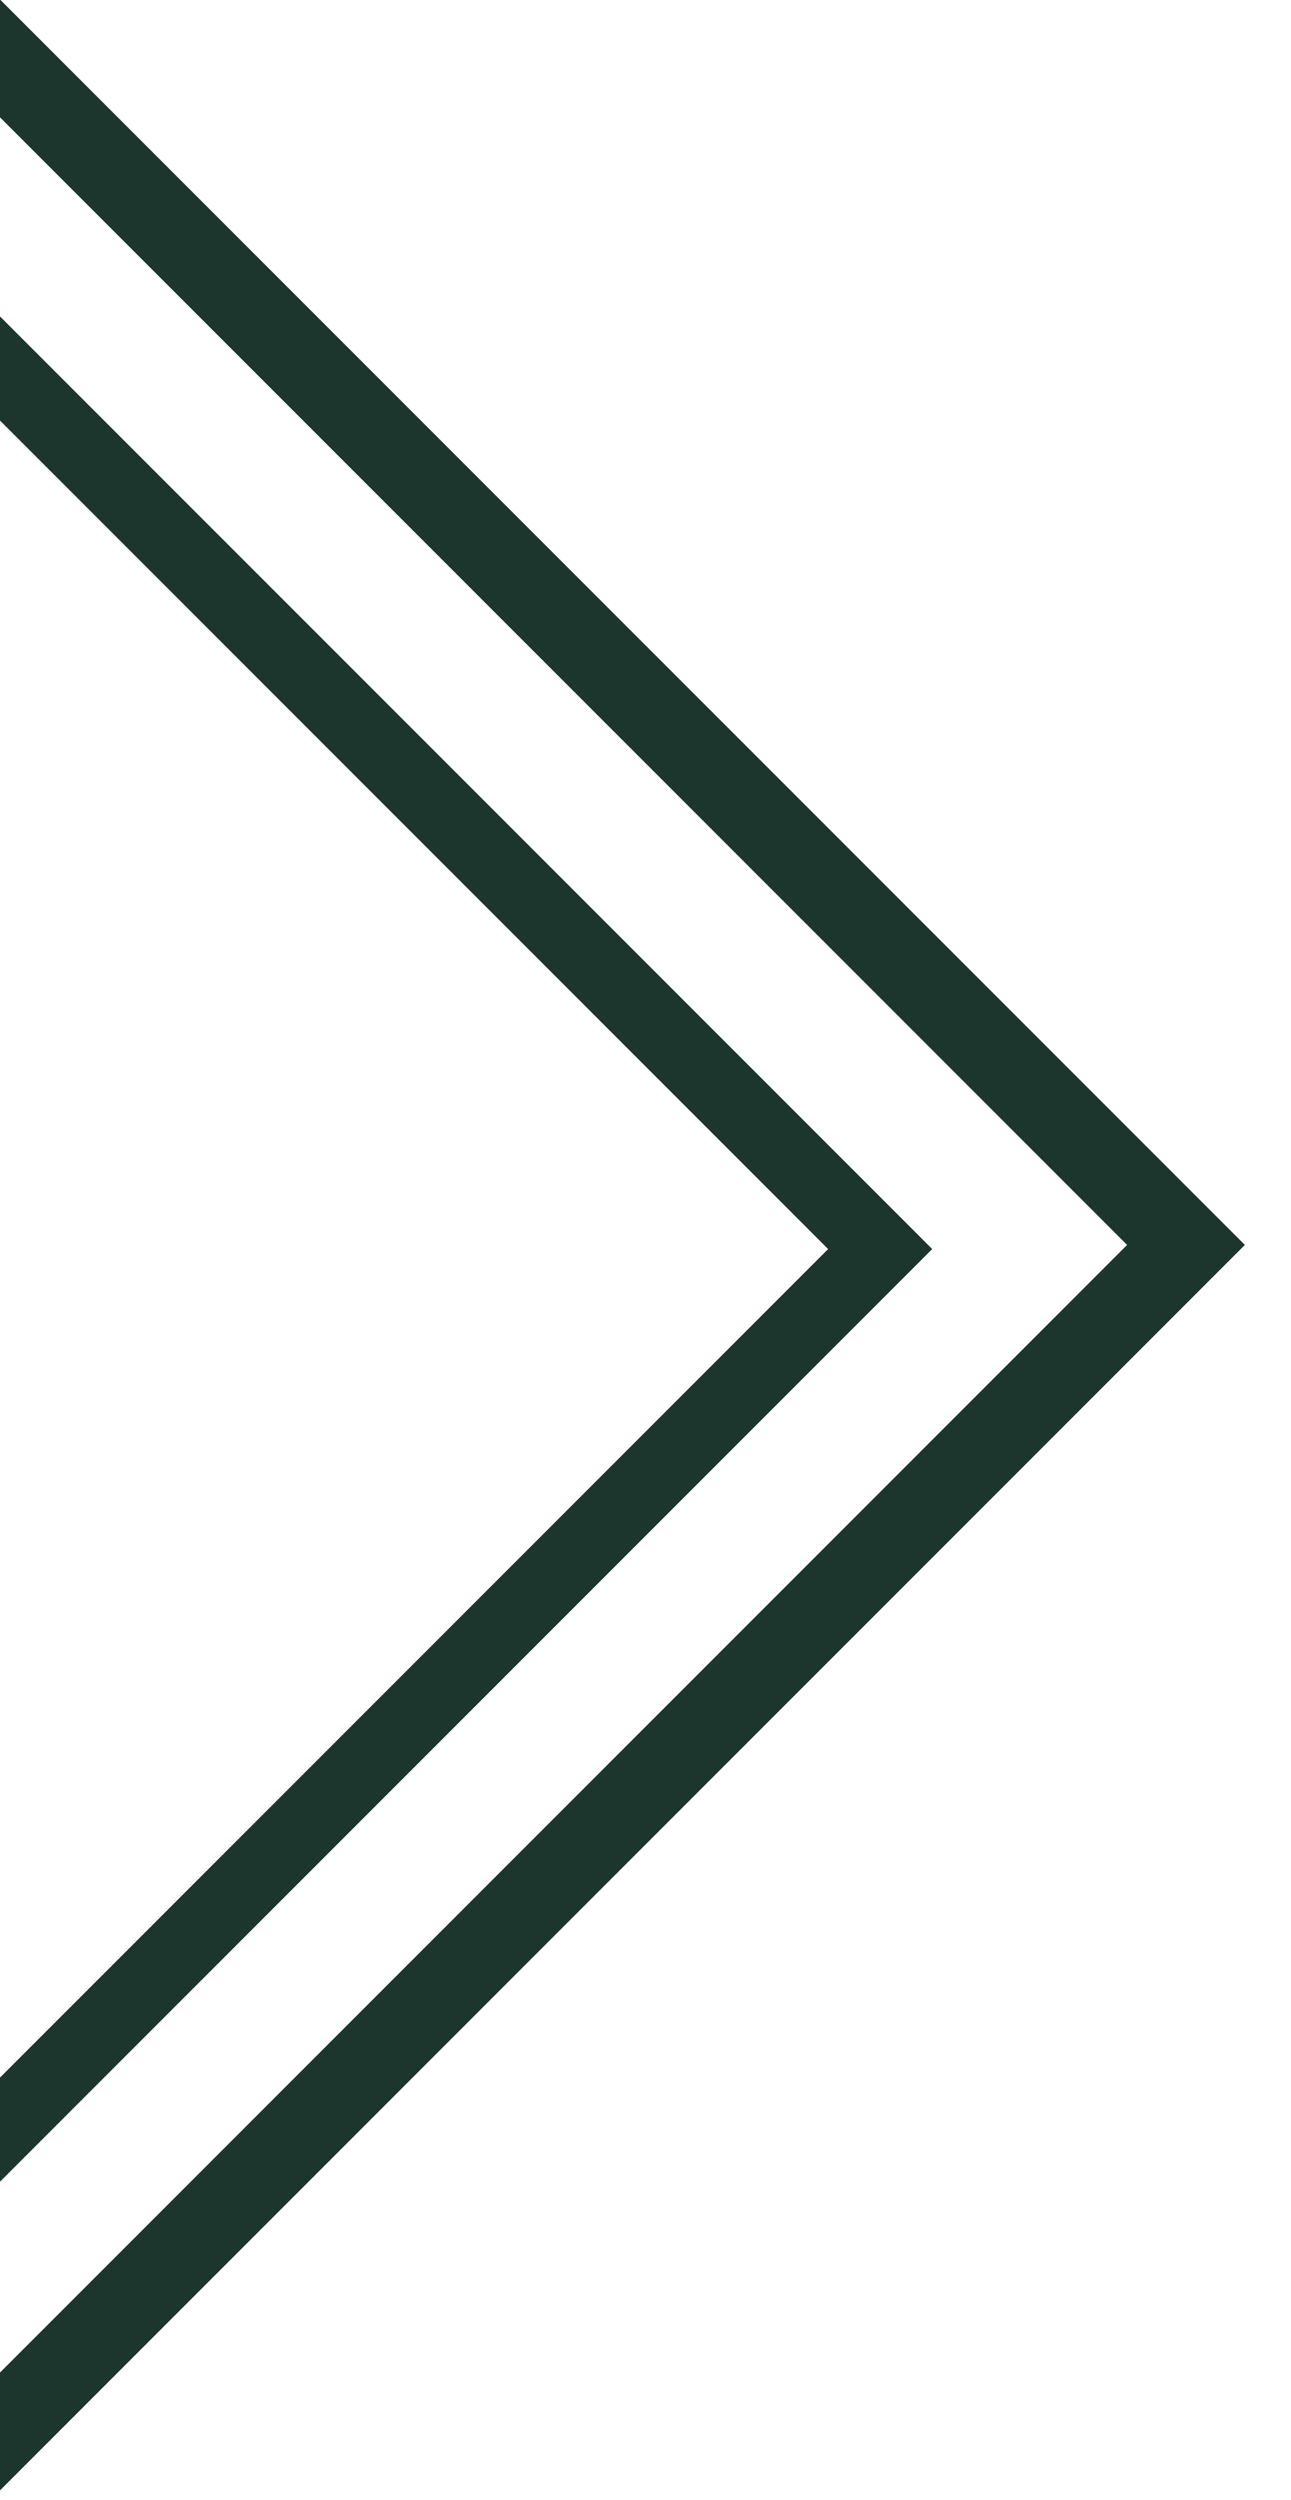 <svg xmlns="http://www.w3.org/2000/svg" xmlns:xlink="http://www.w3.org/1999/xlink" width="31" height="60" viewBox="0 0 31 60">
  <defs>
    <clipPath id="clip-path">
      <rect id="Rectangle_246" data-name="Rectangle 246" width="31" height="60" transform="translate(13887 -1470)" fill="#fff" stroke="#707070" stroke-width="1"/>
    </clipPath>
  </defs>
  <g id="Mask_Group_29" data-name="Mask Group 29" transform="translate(-13887 1470)" clip-path="url(#clip-path)">
    <g id="Group_118" data-name="Group 118">
      <path id="Path_172" data-name="Path 172" d="M151.991,237.364H71.556v-77.01h80.435Zm-78.435-2h76.435v-73.01H73.556Z" transform="translate(13922.806 -1660.981) rotate(45)" fill="#1c362e"/>
      <path id="Path_174" data-name="Path 174" d="M146.752,232.075H113.261V165.733h33.491Zm-31.724-1.766h29.957V167.5H115.028Z" transform="translate(13922.806 -1660.981) rotate(45)" fill="#1c362e"/>
    </g>
  </g>
</svg>
